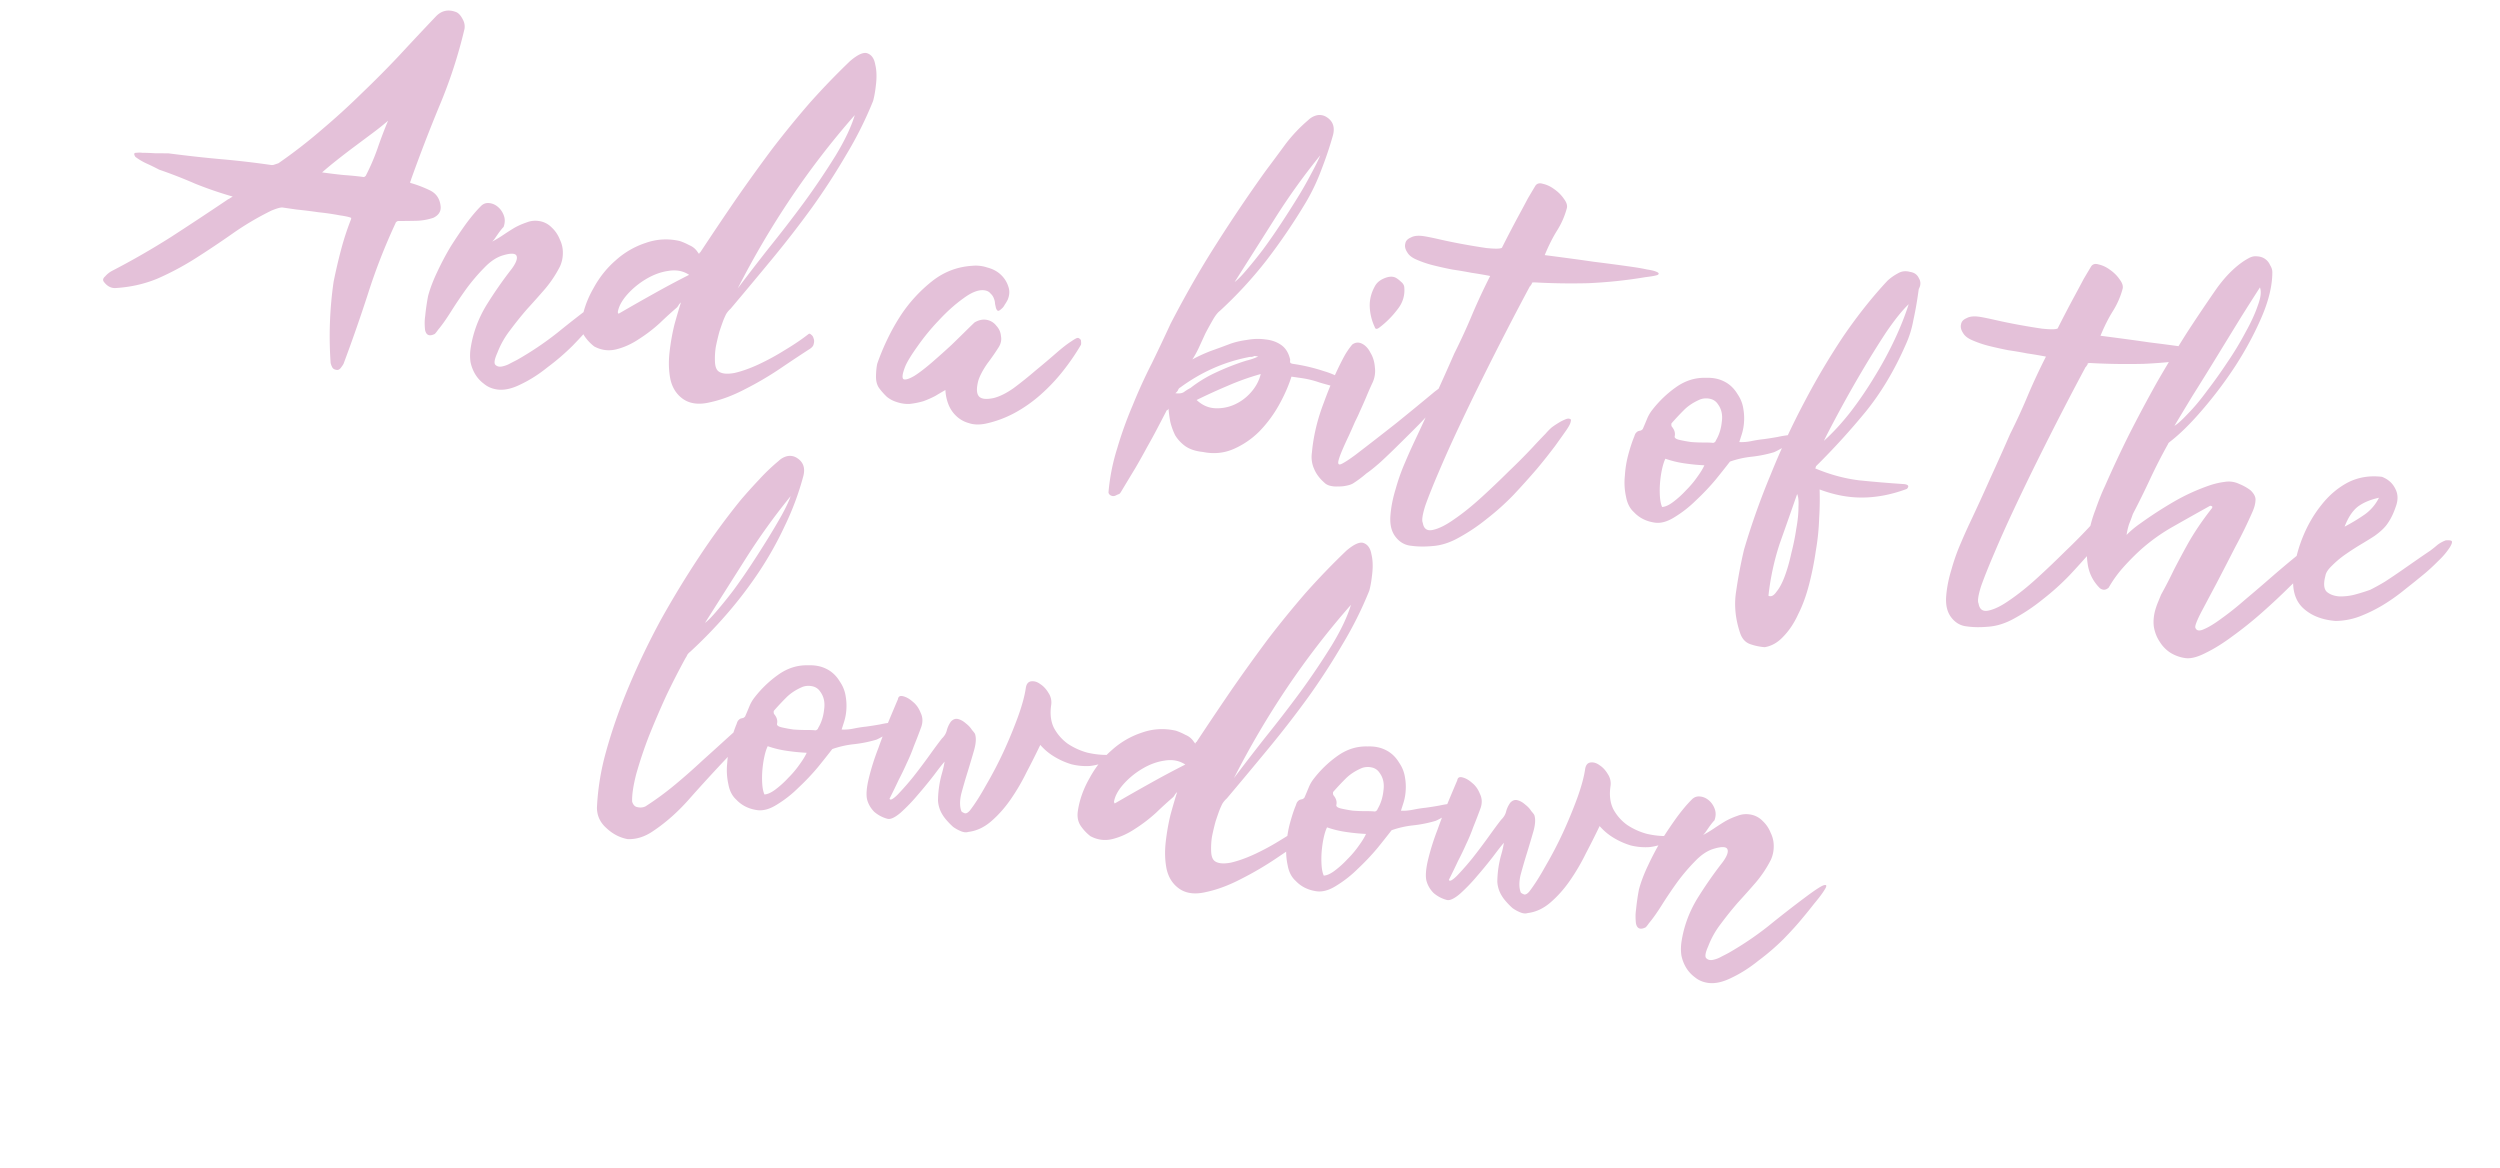 <svg xmlns="http://www.w3.org/2000/svg" width="381" height="178" fill="none"><path fill="#E4C1D9" d="M62.507 27.867c1.042.292 2.048.674 3.017 1.145.969.47 1.512 1.28 1.628 2.429.077.765-.29 1.349-1.103 1.75a8.857 8.857 0 0 1-2.684.459c-.851.018-1.749.03-2.692.034-.047-.007-.123.029-.228.108-.106.079-.166.165-.179.257a90.167 90.167 0 0 0-4.161 10.643 250.791 250.791 0 0 1-3.756 10.772 4.896 4.896 0 0 1-.447.643c-.172.21-.373.3-.604.266-.324-.047-.541-.173-.653-.378a2.742 2.742 0 0 1-.256-.674 58.223 58.223 0 0 1 .453-12.383c.334-1.65.71-3.269 1.13-4.858.419-1.59.927-3.143 1.524-4.66l.03-.207c-.217-.126-.811-.26-1.78-.4a37.002 37.002 0 0 0-3.187-.463 77.585 77.585 0 0 0-3.336-.413l-2.147-.311c-.277-.04-.842.113-1.694.461a43.871 43.871 0 0 0-5.957 3.521 148.56 148.56 0 0 1-5.562 3.72 43.367 43.367 0 0 1-5.828 3.116c-2.008.84-4.177 1.327-6.507 1.46-.66-.001-1.227-.319-1.7-.954-.198-.264-.135-.538.19-.82a3.621 3.621 0 0 1 1.04-.84 118.889 118.889 0 0 0 8.951-5.138 572.105 572.105 0 0 0 8.605-5.683c.106-.08.209-.135.308-.168.105-.079.287-.194.545-.345a58.41 58.41 0 0 1-5.728-1.963 73.535 73.535 0 0 0-5.49-2.14 31.863 31.863 0 0 0-1.849-.905 9.455 9.455 0 0 1-1.76-1.034c-.27-.416-.239-.624.091-.623.383-.039.69-.042.92-.008a35.37 35.37 0 0 1 1.97.073c.66.002 1.344.007 2.05.015 2.962.383 5.677.682 8.145.899 2.514.223 4.995.512 7.443.867.23.034.422.014.574-.058l.594-.196a77.86 77.86 0 0 0 6.614-5.124 108.982 108.982 0 0 0 6.031-5.49c1.971-1.884 3.876-3.8 5.715-5.75a584.676 584.676 0 0 1 5.607-5.977c.892-.955 1.962-1.177 3.208-.666.35.192.652.543.909 1.052.263.462.357.947.284 1.455a73.764 73.764 0 0 1-3.827 11.753 249.17 249.17 0 0 0-4.311 11.187 1.154 1.154 0 0 1-.12.336l-.03.208Zm-3.365-9.472a39.241 39.241 0 0 1-2.32 1.856l-2.777 2.073c-.952.71-1.88 1.425-2.786 2.142a54.527 54.527 0 0 0-2.172 1.807l.069.01a91.32 91.32 0 0 0 3.127.383c1.307.096 2.353.2 3.138.314.046.007.096-.01.148-.05l.159-.118a32.659 32.659 0 0 0 1.81-4.193 67.23 67.23 0 0 1 1.604-4.224Zm7.614 31.874c-.238.343-.41.553-.516.632-.812.401-1.3.189-1.463-.636-.04-.383-.058-.74-.058-1.07.001-.33.028-.68.082-1.049a33.89 33.89 0 0 1 .442-3.048c.306-1.134.764-2.341 1.374-3.62a43.403 43.403 0 0 1 2.048-3.876 72.414 72.414 0 0 1 2.344-3.48c.82-1.107 1.562-1.99 2.223-2.648.338-.375.74-.553 1.21-.532.514.028.982.213 1.404.558.421.344.734.79.937 1.338.204.548.19 1.136-.043 1.762-.053.04-.166.165-.338.376a11.5 11.5 0 0 0-.526.701l-.536.771c-.172.211-.285.336-.338.376.562-.296 1.13-.638 1.705-1.026a39.063 39.063 0 0 1 1.715-1.095 11.038 11.038 0 0 1 1.814-.798 3.55 3.55 0 0 1 1.871-.224 3.35 3.35 0 0 1 1.978.995c.54.502.948 1.104 1.224 1.804.328.66.485 1.367.47 2.12a4.936 4.936 0 0 1-.43 1.988 17.841 17.841 0 0 1-2.264 3.42 150.72 150.72 0 0 1-2.79 3.133 54.926 54.926 0 0 0-2.59 3.231 13.342 13.342 0 0 0-1.908 3.401c-.418.93-.528 1.527-.33 1.791.243.272.583.368 1.018.29a4.264 4.264 0 0 0 1.348-.512c.508-.256.865-.44 1.07-.552a48.643 48.643 0 0 0 6.038-4.075 179.8 179.8 0 0 1 5.662-4.413c1.587-1.184 2.548-1.8 2.885-1.845.39-.085.402.153.038.713-.311.52-.838 1.222-1.579 2.105-.695.89-1.326 1.67-1.896 2.342-.688.843-1.614 1.864-2.778 3.063a35.305 35.305 0 0 1-3.799 3.268c-1.335 1.08-2.687 1.945-4.054 2.595-1.375.697-2.593.968-3.655.814-.785-.114-1.451-.4-1.998-.856a5.074 5.074 0 0 1-1.343-1.468 5.841 5.841 0 0 1-.719-1.873 7.102 7.102 0 0 1 .005-1.98c.335-2.309 1.125-4.505 2.37-6.587a63.122 63.122 0 0 1 3.933-5.654c.648-.897.884-1.546.707-1.95-.177-.402-.857-.43-2.04-.083-.983.282-1.948.92-2.894 1.915a29.16 29.16 0 0 0-2.73 3.21 69.803 69.803 0 0 0-2.343 3.48c-.735 1.167-1.387 2.086-1.957 2.758Zm39.788-11.557c.013-.092.046-.158.099-.198.007-.046.033-.065.08-.059a552.298 552.298 0 0 1 5.502-8.184 271.709 271.709 0 0 1 5.491-7.621 152.347 152.347 0 0 1 5.678-6.957 112.518 112.518 0 0 1 6.161-6.391c1.184-1.007 2.066-1.398 2.646-1.173.627.233 1.018.785 1.175 1.656.209.832.256 1.806.142 2.92-.115 1.116-.269 2.013-.462 2.693a57.236 57.236 0 0 1-4.086 8.178 102.619 102.619 0 0 1-5.195 8.017 158.525 158.525 0 0 1-6.006 7.758 863.78 863.78 0 0 1-6.422 7.697c-.271.244-.5.517-.685.82-.133.264-.272.574-.418.93a45.52 45.52 0 0 0-.608 1.751 35.28 35.28 0 0 0-.549 2.325 11.774 11.774 0 0 0-.124 2.316c.038.713.228 1.189.571 1.427.514.358 1.329.429 2.445.213 1.122-.261 2.341-.697 3.655-1.308a36.93 36.93 0 0 0 3.995-2.18c1.394-.834 2.597-1.65 3.609-2.447.105-.078.24-.035.405.13.171.12.287.301.345.545.105.251.111.535.018.852-.04.277-.242.53-.605.76-1.196.77-2.684 1.757-4.461 2.96a50.183 50.183 0 0 1-5.413 3.176c-1.836.96-3.607 1.623-5.31 1.989-1.71.412-3.099.234-4.167-.534-.981-.709-1.613-1.72-1.894-3.034-.241-1.26-.281-2.61-.119-4.049.168-1.484.422-2.91.761-4.275.393-1.404.719-2.513.978-3.324a1.622 1.622 0 0 0-.338.376 1.74 1.74 0 0 1-.268.385 65.916 65.916 0 0 0-2.609 2.38 23.182 23.182 0 0 1-3.183 2.438c-1.097.737-2.233 1.256-3.409 1.557-1.175.301-2.31.16-3.404-.423a6.822 6.822 0 0 1-1.472-1.558c-.427-.628-.577-1.38-.45-2.258.248-1.708.846-3.39 1.793-5.044.901-1.662 2.026-3.078 3.375-4.25a12.761 12.761 0 0 1 4.56-2.663c1.69-.603 3.426-.705 5.207-.305.495.166.983.378 1.464.637.534.219.956.563 1.265 1.032l.237.317ZM130.27 17.54a124.537 124.537 0 0 0-9.759 12.66 132.274 132.274 0 0 0-8.078 13.752 386.946 386.946 0 0 1 4.705-6.108c1.84-2.279 3.64-4.611 5.401-6.997a114.194 114.194 0 0 0 4.777-7.087c1.424-2.34 2.409-4.413 2.954-6.22ZM94.15 47.595l.108.228a330.485 330.485 0 0 1 5.244-2.989 140.395 140.395 0 0 1 5.52-2.947c-.903-.603-1.958-.803-3.166-.601-1.155.162-2.301.585-3.438 1.27a12.034 12.034 0 0 0-2.896 2.408c-.794.923-1.251 1.8-1.372 2.63Zm49.931 11.842a73.63 73.63 0 0 0-1.546.907 14.74 14.74 0 0 1-1.813.798c-.641.19-1.321.327-2.041.411-.666.045-1.359-.055-2.078-.301a4.345 4.345 0 0 1-1.443-.775 9.923 9.923 0 0 1-1.156-1.3c-.355-.476-.522-1.113-.501-1.911.022-.799.089-1.426.203-1.88a35.82 35.82 0 0 1 1.522-3.67 31.97 31.97 0 0 1 2.097-3.728 22.311 22.311 0 0 1 4.704-5.117c1.811-1.435 3.859-2.223 6.143-2.363a5.492 5.492 0 0 1 2.296.262c.818.213 1.497.571 2.037 1.074.54.503.925 1.101 1.154 1.794.236.648.208 1.328-.084 2.04a6.312 6.312 0 0 1-.467.78 1.747 1.747 0 0 1-.516.633c-.165.165-.32.26-.466.286-.138-.02-.257-.179-.355-.476-.026-.145-.069-.34-.127-.584a2.18 2.18 0 0 0-.167-.802 1.806 1.806 0 0 0-.523-.784c-.197-.264-.504-.426-.92-.487-.877-.127-1.95.283-3.22 1.23-1.262.902-2.509 2.018-3.739 3.349a33.59 33.59 0 0 0-3.266 3.982c-.946 1.324-1.566 2.343-1.858 3.055-.451 1.16-.522 1.81-.212 1.95.317.093.862-.088 1.635-.541.78-.5 1.682-1.195 2.707-2.083 1.025-.889 2-1.761 2.926-2.617.933-.902 1.73-1.683 2.391-2.341.714-.698 1.098-1.067 1.151-1.107.667-.374 1.298-.495 1.891-.362a2.364 2.364 0 0 1 1.424.914c.408.437.638.965.689 1.586.105.58-.025 1.151-.389 1.712a35.138 35.138 0 0 1-1.699 2.44c-.655.943-1.109 1.797-1.361 2.562-.313 1.18-.289 1.986.073 2.416.363.43 1.128.517 2.297.262.931-.242 1.948-.755 3.052-1.538a60.35 60.35 0 0 0 3.283-2.636 133.514 133.514 0 0 0 3.143-2.656c.972-.849 1.769-1.464 2.39-1.846.159-.118.341-.233.546-.345.257-.151.449-.17.574-.058.217.126.313.281.286.466.026.145.026.31-.001.495a35.075 35.075 0 0 1-2.781 4.052 27.69 27.69 0 0 1-3.423 3.606 21.312 21.312 0 0 1-3.936 2.754 16.831 16.831 0 0 1-4.409 1.623c-.971.19-1.815.161-2.534-.084a4.49 4.49 0 0 1-1.899-1.054 4.859 4.859 0 0 1-1.223-1.804 6.694 6.694 0 0 1-.461-2.19Zm38.285 1.523c.83.78 1.76 1.198 2.789 1.253a6.389 6.389 0 0 0 2.981-.557 7.32 7.32 0 0 0 2.538-1.895c.735-.837 1.222-1.757 1.462-2.76a39.088 39.088 0 0 0-5.073 1.811 87.665 87.665 0 0 0-4.697 2.148Zm-3.245-1.037c.555.08.987.026 1.298-.165a7.182 7.182 0 0 1 1.011-.632 19.62 19.62 0 0 1 3.955-2.396 37.269 37.269 0 0 1 4.498-1.753c.733-.176 1.354-.393 1.863-.649l-.555-.08a1.76 1.76 0 0 1-.445.147c-.139-.02-.33 0-.575.058-3.691.738-7.119 2.268-10.285 4.59a.68.68 0 0 0-.338.376c-.073.178-.215.346-.427.504Zm2.585-5.142a24.12 24.12 0 0 1 2.805-1.29c.944-.335 1.866-.673 2.764-1.014.799-.308 1.704-.53 2.714-.667 1.017-.183 1.964-.21 2.841-.083.931.088 1.739.37 2.424.847.685.476 1.142 1.226 1.371 2.25-.04.277-.018.445.068.505.086.06.221.103.406.13 1.57.227 3.12.594 4.65 1.098 1.583.466 2.809 1.115 3.678 1.949.29.278.405.46.346.545-.06.086-.208.135-.446.148a2.93 2.93 0 0 1-.703-.032l-.485-.07a56.182 56.182 0 0 1-2.998-.789 14.582 14.582 0 0 0-2.8-.689l-1.524-.22c-.438 1.397-1.072 2.838-1.9 4.321a19.101 19.101 0 0 1-2.989 4.023 12.751 12.751 0 0 1-3.926 2.684c-1.46.637-3.014.788-4.663.455-1.115-.115-2.016-.41-2.701-.887a5.806 5.806 0 0 1-1.531-1.637 9.866 9.866 0 0 1-.757-2.09c-.131-.727-.222-1.4-.273-2.02-.014.092-.073.178-.179.256-.099.033-.155.096-.169.188l-1.372 2.63c-.457.877-.97 1.816-1.54 2.818-.517.963-1.09 1.988-1.719 3.075a1167.4 1167.4 0 0 0-2.236 3.708c-.126.217-.238.343-.337.375a3.43 3.43 0 0 0-.377.158c-.258.151-.499.187-.723.107-.27-.086-.435-.252-.494-.496a31.023 31.023 0 0 1 1.332-6.739 59.43 59.43 0 0 1 2.37-6.588 79.713 79.713 0 0 1 2.905-6.368 310.695 310.695 0 0 0 2.854-6.023c2.293-4.43 4.629-8.5 7.006-12.21a237.276 237.276 0 0 1 7.479-11.082 486.334 486.334 0 0 0 3.078-4.15 23.397 23.397 0 0 1 3.423-3.606 2.811 2.811 0 0 1 1.308-.73 1.966 1.966 0 0 1 1.514.29c.949.61 1.264 1.528.944 2.754a56.913 56.913 0 0 1-1.743 5.194 30.945 30.945 0 0 1-2.347 4.964 92.453 92.453 0 0 1-6.029 8.887 63.555 63.555 0 0 1-7.135 7.736c-.317.236-.664.681-1.042 1.334a57.53 57.53 0 0 0-1.153 2.096l-1.034 2.255c-.339.705-.657 1.272-.955 1.7Zm19.511-31.12a99.141 99.141 0 0 0-6.821 9.478l-6.239 9.846c.476-.355 1.085-.974 1.826-1.857a67.367 67.367 0 0 0 2.501-3.103 87.329 87.329 0 0 0 2.681-3.855 158.369 158.369 0 0 0 2.563-4.013 55.776 55.776 0 0 0 2.087-3.659c.643-1.18 1.11-2.126 1.402-2.838Zm17.473 35.991.952-.71.07.01-.02.138c-.062 1.076-.272 1.87-.629 2.384-.351.468-.53.725-.537.772a121.44 121.44 0 0 1-2.262 2.43 312.33 312.33 0 0 1-2.976 2.963 107.65 107.65 0 0 1-2.877 2.766c-.919.81-1.64 1.389-2.162 1.737a16.754 16.754 0 0 1-2.063 1.54c-.257.151-.604.266-1.04.344-.389.085-.795.12-1.218.107a3.825 3.825 0 0 1-1.257-.112c-.362-.1-.646-.259-.85-.477-.711-.622-1.225-1.31-1.54-2.063a4.427 4.427 0 0 1-.351-2.456c.23-2.56.836-5.112 1.819-7.658.942-2.598 1.964-4.925 3.064-6.982.325-.613.745-1.236 1.261-1.868.476-.356.978-.4 1.505-.136.528.266.956.728 1.284 1.39.382.62.604 1.36.669 2.218a4.225 4.225 0 0 1-.432 2.484 59.834 59.834 0 0 0-.955 2.196 90.59 90.59 0 0 1-.945 2.126c-.146.356-.385.864-.716 1.523a90.59 90.59 0 0 1-.945 2.126c-.338.706-.65 1.391-.935 2.057-.285.666-.478 1.18-.578 1.543-.193.68-.035.891.474.635s1.213-.72 2.112-1.391a551.62 551.62 0 0 0 6.217-4.828 543.882 543.882 0 0 0 5.861-4.808Zm-8.492-9.72c-.37.276-.601.243-.693-.1a7.98 7.98 0 0 1-.755-3.08c-.037-1.044.202-2.046.719-3.009.272-.573.735-1.001 1.389-1.284.707-.322 1.304-.376 1.792-.164.264.133.541.338.83.616.297.231.471.492.523.783.143 1.294-.216 2.468-1.077 3.522a13.987 13.987 0 0 1-2.728 2.716Zm6.636 29.751c.15.918.664 1.275 1.542 1.073.924-.196 2.018-.745 3.28-1.646 1.309-.895 2.697-2.014 4.166-3.357a137.35 137.35 0 0 0 4.186-3.99 89.028 89.028 0 0 0 3.562-3.586 95.93 95.93 0 0 1 2.004-2.114c.285-.336.589-.646.913-.929.37-.276.813-.566 1.328-.868.205-.112.433-.22.684-.325.304-.145.545-.18.723-.107.185.026.234.175.147.445-.04.278-.268.716-.686 1.316-.357.514-.92 1.304-1.688 2.372a84.61 84.61 0 0 1-2.769 3.488 121.524 121.524 0 0 1-3.543 3.942 37.934 37.934 0 0 1-4.067 3.654 28.519 28.519 0 0 1-4.233 2.852c-1.388.789-2.748 1.228-4.082 1.317-1.194.11-2.277.094-3.247-.046-.976-.095-1.78-.565-2.412-1.411-.592-.793-.841-1.843-.745-3.15.095-1.306.365-2.682.81-4.126.393-1.405.871-2.75 1.435-4.036a84.317 84.317 0 0 1 1.363-3.056 291.139 291.139 0 0 0 3.103-6.764 402.485 402.485 0 0 0 3.034-6.775 93.614 93.614 0 0 0 2.796-6.102 97.367 97.367 0 0 1 2.665-5.696c-.917-.18-1.86-.34-2.83-.482-.963-.187-1.93-.35-2.9-.491a55.455 55.455 0 0 1-2.81-.62 15.813 15.813 0 0 1-2.631-.877c-.712-.292-1.2-.669-1.463-1.132-.309-.469-.41-.908-.304-1.317.061-.416.342-.728.844-.939.462-.263 1.109-.334 1.941-.213.508.074 1.332.24 2.473.5 1.142.26 2.332.504 3.572.73 1.287.235 2.461.429 3.523.583 1.116.114 1.845.126 2.188.034.145-.026.225-.085.238-.178a192.444 192.444 0 0 1 2.644-5.062c.451-.83.872-1.619 1.263-2.363.437-.739.811-1.368 1.123-1.889.245-.389.638-.497 1.178-.324.594.133 1.168.405 1.721.816.6.417 1.094.913 1.482 1.488.395.529.539.998.432 1.407a12.33 12.33 0 0 1-1.482 3.392c-.676 1.08-1.305 2.333-1.889 3.758 2.916.375 5.413.714 7.491 1.016 2.132.262 4.19.537 6.176.825.646.094 1.29.21 1.93.35.646.094 1.124.211 1.434.35.356.146.429.298.217.456-.205.112-.835.233-1.892.362a71.684 71.684 0 0 1-8.763.922c-2.791.066-5.52.024-8.186-.127-.238.012-.36.042-.367.088.04.053-.027.185-.199.396-.006.046-.036.089-.089.128-.053.04-.083.082-.089.129a455.78 455.78 0 0 0-3.42 6.506 518.858 518.858 0 0 0-3.768 7.446 382.123 382.123 0 0 0-3.64 7.535 189.111 189.111 0 0 0-3.034 6.775c-.856 1.998-1.523 3.67-2.001 5.015-.439 1.398-.566 2.275-.382 2.632Zm48.234-12.312a7.235 7.235 0 0 0 1.861-.154c.68-.137 1.307-.235 1.882-.293.673-.09 1.373-.201 2.099-.332.779-.17 1.502-.277 2.169-.322.462.067.626.233.494.496-.126.218-.401.484-.824.8-.37.277-.809.543-1.318.8-.463.262-.819.446-1.07.551a19.311 19.311 0 0 1-3.497.696 14.5 14.5 0 0 0-3.218.735c-.523.679-1.245 1.588-2.165 2.728a35.501 35.501 0 0 1-3.006 3.17 17.714 17.714 0 0 1-3.272 2.567c-1.091.691-2.098.97-3.022.835-1.293-.187-2.348-.718-3.164-1.59-.626-.563-1.03-1.353-1.212-2.37a9.964 9.964 0 0 1-.172-3.207 16.01 16.01 0 0 1 .552-3.315c.299-1.088.592-1.966.877-2.632.093-.316.193-.514.298-.593a.797.797 0 0 1 .318-.237 2.83 2.83 0 0 1 .366-.088.79.79 0 0 0 .317-.237c.213-.488.428-.999.647-1.533a5.63 5.63 0 0 1 .845-1.433 16.859 16.859 0 0 1 3.531-3.378c1.422-1.02 2.954-1.505 4.597-1.455 1.043-.038 1.96.142 2.751.54.837.405 1.522 1.046 2.055 1.925.467.68.762 1.407.886 2.18.13.726.168 1.44.114 2.139a7.73 7.73 0 0 1-.331 1.79l-.388 1.217Zm-4.049.12c.092.014.191-.02.297-.098.105-.08.165-.165.178-.257.497-.824.8-1.77.908-2.84.154-1.062-.046-1.963-.598-2.703a1.834 1.834 0 0 0-1.157-.805 2.69 2.69 0 0 0-1.495.066c-1.004.42-1.837.96-2.498 1.618a40.447 40.447 0 0 0-1.925 2.055c-.034.231-.011.4.068.505.402.483.542.975.423 1.476-.034.231.2.407.701.527.548.126 1.145.236 1.791.33.7.055 1.356.079 1.97.074.66.001 1.106.019 1.337.052Zm-7.714 9.774c.475-.025 1.03-.275 1.665-.749a14.4 14.4 0 0 0 1.954-1.767c.661-.659 1.23-1.33 1.707-2.016.53-.725.901-1.331 1.113-1.82a30.348 30.348 0 0 1-2.999-.293 15.349 15.349 0 0 1-2.939-.71c-.198.396-.371.937-.518 1.623-.14.64-.24 1.333-.301 2.078-.055.7-.06 1.383-.015 2.05.045.666.156 1.201.333 1.604Zm23.338-5.88c2.222.935 4.444 1.54 6.668 1.816 2.23.23 4.536.423 6.918.58.462.067.653.212.574.437-.073.178-.159.283-.259.316-2.291.846-4.523 1.277-6.694 1.292-2.126.022-4.306-.39-6.541-1.232a45.32 45.32 0 0 1-.069 4.375 35.875 35.875 0 0 1-.516 5.018 46.97 46.97 0 0 1-1.021 5.086c-.433 1.682-.98 3.183-1.643 4.501-.624 1.371-1.379 2.511-2.265 3.42-.84.916-1.792 1.462-2.855 1.637a8.762 8.762 0 0 1-2.196-.46c-.719-.246-1.229-.791-1.531-1.637-.761-2.232-.964-4.407-.609-6.525a71.93 71.93 0 0 1 1.191-6.263 111.875 111.875 0 0 1 4.064-11.435 116.977 116.977 0 0 1 5.143-11.067 109.583 109.583 0 0 1 5.991-10.094c2.152-3.13 4.372-5.92 6.661-8.37a7.51 7.51 0 0 1 1.577-1.116c.568-.341 1.192-.416 1.871-.223.647.094 1.095.418 1.344.973.303.515.295 1.057-.023 1.623l-.161 1.109a52.961 52.961 0 0 1-.681 3.72 15.422 15.422 0 0 1-1.177 3.72c-1.691 3.857-3.715 7.242-6.07 10.154a108.802 108.802 0 0 1-7.572 8.309 1.146 1.146 0 0 1-.119.336Zm1.315-4.195c1.356-1.218 2.699-2.673 4.029-4.366a57.083 57.083 0 0 0 3.685-5.407 56.886 56.886 0 0 0 3.091-5.706c.889-1.898 1.595-3.682 2.12-5.35-.985.941-2.137 2.377-3.454 4.308a146.723 146.723 0 0 0-3.785 6.1 181.173 181.173 0 0 0-3.429 6.08c-1.034 1.925-1.786 3.372-2.257 4.342Zm-8.446 23.602c.396.2.802-.001 1.219-.601.457-.547.877-1.335 1.262-2.363.385-1.029.721-2.206 1.008-3.532.326-1.273.576-2.51.751-3.71.227-1.241.338-2.333.333-3.277.049-.983-.019-1.653-.203-2.01-.89 2.559-1.773 5.071-2.65 7.538a38.763 38.763 0 0 0-1.72 7.955Zm32.021 1.18c.15.918.664 1.276 1.542 1.073.925-.196 2.018-.745 3.28-1.646 1.309-.895 2.698-2.014 4.166-3.357a137.228 137.228 0 0 0 4.186-3.99 88.962 88.962 0 0 0 3.562-3.586 96.414 96.414 0 0 1 2.004-2.114c.285-.336.589-.645.913-.928.37-.277.813-.566 1.328-.869a7.43 7.43 0 0 1 .684-.325c.304-.145.545-.18.723-.107.185.026.234.175.147.445-.04.278-.268.716-.685 1.316-.358.514-.921 1.304-1.689 2.372a84.61 84.61 0 0 1-2.769 3.488 121.419 121.419 0 0 1-3.543 3.942 37.935 37.935 0 0 1-4.067 3.654 28.527 28.527 0 0 1-4.233 2.852c-1.388.789-2.748 1.228-4.082 1.318-1.194.11-2.277.094-3.247-.047-.976-.095-1.78-.565-2.412-1.411-.592-.793-.841-1.843-.745-3.15.095-1.306.365-2.682.811-4.126.392-1.405.87-2.75 1.434-4.036a84.258 84.258 0 0 1 1.363-3.056 290.947 290.947 0 0 0 3.103-6.764 402.485 402.485 0 0 0 3.034-6.775 93.59 93.59 0 0 0 2.796-6.102 97.398 97.398 0 0 1 2.665-5.696c-.917-.18-1.86-.34-2.83-.481a62 62 0 0 0-2.9-.492 55.455 55.455 0 0 1-2.81-.62 15.813 15.813 0 0 1-2.631-.877c-.712-.292-1.2-.669-1.463-1.132-.309-.469-.41-.908-.304-1.317.061-.415.342-.728.844-.938.462-.263 1.109-.334 1.941-.214.508.074 1.332.24 2.473.5 1.142.26 2.332.504 3.573.731 1.286.234 2.46.428 3.522.582 1.116.114 1.845.126 2.188.034.145-.026.225-.085.238-.177a184.363 184.363 0 0 1 2.645-5.063c.45-.83.871-1.618 1.262-2.363.437-.739.811-1.368 1.123-1.889.245-.389.638-.496 1.178-.324.594.133 1.168.405 1.721.816.6.417 1.094.913 1.482 1.488.395.529.539.998.432 1.407a12.328 12.328 0 0 1-1.482 3.392c-.676 1.08-1.305 2.333-1.889 3.758 2.916.376 5.413.714 7.491 1.016 2.132.262 4.19.537 6.176.825.647.094 1.29.21 1.93.35.646.095 1.124.211 1.434.35.356.146.429.298.217.456-.205.112-.835.233-1.892.362a71.664 71.664 0 0 1-8.763.922c-2.791.066-5.52.024-8.186-.127-.238.013-.36.042-.367.088.04.053-.027.185-.199.396-.006.046-.036.089-.089.128-.053.04-.083.083-.089.129a456.86 456.86 0 0 0-3.42 6.506 519.382 519.382 0 0 0-3.768 7.446 381.855 381.855 0 0 0-3.64 7.536 189.032 189.032 0 0 0-3.034 6.774c-.856 1.998-1.523 3.67-2.001 5.015-.439 1.398-.566 2.275-.382 2.632Zm35.297-14.896a714.679 714.679 0 0 0-5.699 3.205 28.12 28.12 0 0 0-5.057 3.652 37.091 37.091 0 0 0-2.659 2.726 18.276 18.276 0 0 0-2.046 2.886c-.436.409-.888.437-1.356.087-.988-.993-1.596-2.165-1.824-3.519a12.118 12.118 0 0 1 .039-4.167 19.085 19.085 0 0 1 1.108-4.225c.485-1.392.966-2.595 1.444-3.61a181.396 181.396 0 0 1 3.69-7.882 229.98 229.98 0 0 1 4.274-8.01 223.37 223.37 0 0 1 4.56-7.543 279.995 279.995 0 0 1 4.509-6.702c.768-1.067 1.562-1.99 2.382-2.766.82-.777 1.64-1.39 2.459-1.836.463-.263.902-.364 1.318-.304.468.02.874.15 1.216.389.343.238.603.559.78.962.231.363.342.733.335 1.109-.011 2.026-.551 4.282-1.619 6.768-1.068 2.485-2.393 4.957-3.976 7.416a62.808 62.808 0 0 1-5.083 6.76c-1.76 2.055-3.384 3.658-4.872 4.81-.211.158-.324.283-.337.376a83.792 83.792 0 0 0-2.764 5.399 130.697 130.697 0 0 1-2.605 5.28 25.288 25.288 0 0 1-.578 1.543 10.24 10.24 0 0 0-.379 1.643 14.581 14.581 0 0 1 2.092-1.748 61.92 61.92 0 0 1 5.076-3.295 30.782 30.782 0 0 1 5.529-2.522 11.51 11.51 0 0 1 2.269-.52 3.669 3.669 0 0 1 2.216.322 7.302 7.302 0 0 1 1.701.954c.58.555.832 1.087.759 1.595-.028.515-.181 1.082-.459 1.702a70.768 70.768 0 0 1-2.616 5.35 729.928 729.928 0 0 1-2.853 5.527c-.908 1.708-1.686 3.174-2.336 4.4-.656 1.273-.958 2.054-.906 2.345.164.495.599.582 1.306.26.753-.315 1.659-.868 2.716-1.657 1.104-.783 2.304-1.74 3.6-2.873a258.358 258.358 0 0 0 3.957-3.387 158.409 158.409 0 0 1 3.868-3.258c1.237-1.047 2.275-1.863 3.114-2.449.688-.513 1.233-.693 1.635-.54.402.152.401.647-.003 1.484-.464.594-1.201 1.453-2.214 2.58a88.355 88.355 0 0 1-3.561 3.585 97.312 97.312 0 0 1-4.256 3.98 57.54 57.54 0 0 1-4.482 3.594c-1.428 1.066-2.777 1.908-4.045 2.525-1.275.664-2.328.936-3.16.815a5.864 5.864 0 0 1-2.285-.826 5.296 5.296 0 0 1-1.6-1.647c-.427-.628-.723-1.355-.886-2.18-.124-.773-.072-1.614.154-2.524.1-.363.226-.745.379-1.148l.547-1.335a69.96 69.96 0 0 0 1.969-3.817 142.133 142.133 0 0 1 2.037-3.807c1.021-1.832 2.282-3.7 3.784-5.605l.02-.138c.014-.092-.095-.155-.326-.189Zm-5.448-12.178c.463-.263 1.141-.872 2.034-1.827.939-.948 1.908-2.105 2.908-3.469a74.943 74.943 0 0 0 3.108-4.358 47.723 47.723 0 0 0 2.792-4.617c.828-1.483 1.448-2.832 1.86-4.045.458-1.207.569-2.134.333-2.781a484.845 484.845 0 0 0-2.841 4.468 2308.148 2308.148 0 0 0-3.706 6.04 539.561 539.561 0 0 1-3.785 6.1c-1.179 1.951-2.08 3.447-2.703 4.489Zm18.2 22.375c.162-1.769.611-3.566 1.348-5.392.737-1.827 1.681-3.458 2.832-4.894 1.158-1.483 2.504-2.632 4.037-3.447 1.579-.808 3.318-1.098 5.219-.87.936.372 1.605.965 2.005 1.777.447.82.478 1.743.093 2.772-.332.99-.736 1.827-1.213 2.512-.424.646-1.108 1.301-2.053 1.966-.47.309-1.117.71-1.943 1.203a41.7 41.7 0 0 0-2.419 1.559 14.59 14.59 0 0 0-2.093 1.748c-.602.572-.936 1.09-1.003 1.552-.313 1.18-.242 1.992.212 2.435.461.397 1.088.63 1.88.697a8.502 8.502 0 0 0 2.594-.33 28.851 28.851 0 0 0 2.15-.679 33.76 33.76 0 0 0 2.23-1.233 86.857 86.857 0 0 0 2.508-1.687 1970.6 1970.6 0 0 1 2.439-1.697 134.16 134.16 0 0 1 1.963-1.342 18.9 18.9 0 0 0 1.121-.899c.37-.276.78-.5 1.229-.67.383-.039.663-.022.841.051.224.08.151.423-.22 1.03a11.205 11.205 0 0 1-1.707 2.015 33.195 33.195 0 0 1-1.964 1.837c-.965.803-2.007 1.642-3.124 2.518a29.115 29.115 0 0 1-3.391 2.408 22.728 22.728 0 0 1-3.577 1.744 10.71 10.71 0 0 1-3.635.675c-2.145-.17-3.836-.863-5.074-2.08-1.192-1.21-1.62-2.97-1.285-5.28Zm12.973-11.416c-1.314.281-2.394.738-3.24 1.37-.8.638-1.465 1.65-1.996 3.034a28.058 28.058 0 0 0 3.023-1.825 6.87 6.87 0 0 0 2.213-2.579ZM96.34 122.182c.164.495.431.77.8.824a1.81 1.81 0 0 0 1.218-.107 45.112 45.112 0 0 0 4.512-3.306 94.756 94.756 0 0 0 4.136-3.644 696.915 696.915 0 0 0 3.908-3.536 67.983 67.983 0 0 1 3.709-3.139c.423-.316.711-.345.862-.088.204.219.207.525.008.921-.801.968-1.598 1.914-2.392 2.836-.788.876-1.601 1.772-2.441 2.687a262.635 262.635 0 0 0-5.379 5.869c-1.813 2.095-3.737 3.819-5.773 5.175-1.255.855-2.54 1.258-3.853 1.209-1.194-.221-2.269-.777-3.224-1.67-.962-.847-1.448-1.885-1.458-3.112a38.01 38.01 0 0 1 1.375-8.501c.898-3.265 2.067-6.608 3.506-10.03 1.44-3.422 3.06-6.794 4.863-10.117 1.849-3.315 3.8-6.522 5.852-9.62a109.654 109.654 0 0 1 6.266-8.568 78.89 78.89 0 0 1 2.868-3.192 29.529 29.529 0 0 1 2.956-2.824 2.811 2.811 0 0 1 1.308-.73 1.966 1.966 0 0 1 1.514.29c.949.61 1.264 1.528.944 2.754a42.662 42.662 0 0 1-2.887 7.716 52.918 52.918 0 0 1-3.995 7.06 64.054 64.054 0 0 1-4.885 6.364 71.563 71.563 0 0 1-5.487 5.64 1.875 1.875 0 0 0-.416.435 2.684 2.684 0 0 1-.289.524 117.621 117.621 0 0 0-2.962 5.795c-.969 2.123-1.86 4.21-2.677 6.26a65.886 65.886 0 0 0-1.883 5.669c-.447 1.774-.648 3.159-.604 4.156Zm24.158-46.574a99.327 99.327 0 0 0-6.822 9.479l-6.238 9.846c.476-.355 1.085-.974 1.826-1.857a67.367 67.367 0 0 0 2.501-3.103 88.129 88.129 0 0 0 2.681-3.855 158.369 158.369 0 0 0 2.563-4.013 101.02 101.02 0 0 0 2.156-3.649c.643-1.18 1.087-2.129 1.333-2.848Zm7.765 35.574a7.206 7.206 0 0 0 1.861-.155c.68-.137 1.307-.234 1.882-.292a49.763 49.763 0 0 0 2.099-.332c.779-.17 1.502-.278 2.169-.322.462.067.626.232.494.496-.126.217-.401.484-.824.8-.37.276-.809.542-1.318.799-.463.263-.819.447-1.07.552a19.309 19.309 0 0 1-3.496.695 14.512 14.512 0 0 0-3.219.735c-.523.679-1.245 1.588-2.165 2.728a35.365 35.365 0 0 1-3.006 3.171 17.733 17.733 0 0 1-3.272 2.567c-1.091.69-2.098.969-3.022.835-1.293-.188-2.348-.718-3.164-1.591-.626-.563-1.03-1.352-1.212-2.369a9.964 9.964 0 0 1-.172-3.208c.076-1.168.259-2.273.552-3.315.299-1.088.592-1.965.877-2.631.093-.317.193-.514.298-.593.113-.126.219-.205.318-.237a2.66 2.66 0 0 1 .366-.089c.099-.032.205-.111.317-.237.213-.487.428-.998.647-1.533a5.635 5.635 0 0 1 .845-1.433 16.842 16.842 0 0 1 3.531-3.378c1.422-1.02 2.954-1.505 4.597-1.455 1.043-.037 1.96.143 2.751.541.837.404 1.522 1.046 2.055 1.925.467.68.762 1.407.886 2.179.13.727.168 1.439.114 2.139a7.735 7.735 0 0 1-.331 1.791l-.388 1.217Zm-4.049.12c.092.013.191-.02.297-.099.105-.079.165-.164.178-.257.497-.824.8-1.77.908-2.839.154-1.062-.046-1.963-.598-2.704a1.835 1.835 0 0 0-1.157-.804c-.501-.12-1-.098-1.495.066-1.004.42-1.837.959-2.498 1.618a40.435 40.435 0 0 0-1.925 2.055c-.034.231-.011.399.068.505.402.482.542.974.423 1.476-.034.231.2.406.701.526a21.98 21.98 0 0 0 1.791.331c.7.054 1.356.078 1.97.073.66.002 1.106.019 1.337.053Zm-7.714 9.773c.475-.025 1.03-.275 1.665-.748a14.469 14.469 0 0 0 1.954-1.768 14.812 14.812 0 0 0 1.707-2.016c.53-.725.901-1.331 1.113-1.819a30.173 30.173 0 0 1-2.999-.294 15.327 15.327 0 0 1-2.939-.709c-.198.396-.371.936-.518 1.622-.14.64-.24 1.333-.301 2.079-.055.699-.06 1.382-.015 2.049s.156 1.201.333 1.604Zm52.371-5.133a8.466 8.466 0 0 1-2.803.796 9.421 9.421 0 0 1-2.791-.264 11.308 11.308 0 0 1-2.591-1.154 8.858 8.858 0 0 1-2.145-1.796 122.086 122.086 0 0 1-2.088 4.153 31.996 31.996 0 0 1-2.444 4.172c-.894 1.285-1.88 2.392-2.957 3.32-1.078.928-2.241 1.467-3.488 1.616-.298.098-.647.071-1.05-.082a5.78 5.78 0 0 1-1.245-.676 11.377 11.377 0 0 1-1.048-1.071 5.859 5.859 0 0 1-.759-1.1 4.567 4.567 0 0 1-.511-1.843c.008-.706.062-1.406.163-2.098.107-.739.254-1.425.44-2.058.193-.68.326-1.273.4-1.781-.338.375-.887 1.073-1.648 2.095a72.28 72.28 0 0 1-2.491 3.033 26.487 26.487 0 0 1-2.58 2.668c-.86.724-1.517 1.029-1.972.916a5.036 5.036 0 0 1-2.037-1.074c-.534-.549-.892-1.166-1.075-1.853-.177-.733-.089-1.829.264-3.286a36.295 36.295 0 0 1 1.436-4.531 86.629 86.629 0 0 1 1.702-4.422c.578-1.378 1.009-2.4 1.294-3.066.06-.415.318-.566.773-.453.502.12 1.002.405 1.503.854.507.404.899.956 1.174 1.656.329.661.367 1.374.115 2.139a80.362 80.362 0 0 1-1.135 2.947 26.206 26.206 0 0 1-1.085 2.602 43.04 43.04 0 0 1-1.213 2.511c-.412.884-.882 1.853-1.412 2.908.098.297.504.097 1.218-.601a42.998 42.998 0 0 0 2.372-2.698 93.425 93.425 0 0 0 2.542-3.38c.828-1.153 1.443-1.983 1.847-2.491.383-.368.632-.78.745-1.235a4.02 4.02 0 0 1 .617-1.326c.337-.375.71-.509 1.119-.403.409.107.801.328 1.177.666.382.291.688.618.918.982.283.324.441.535.474.635.197.594.149 1.412-.144 2.454-.286.996-.608 2.081-.967 3.255a88.952 88.952 0 0 0-.988 3.393c-.253 1.095-.242 1.993.034 2.693.125.113.3.209.524.288.231.034.489-.117.773-.453.755-.975 1.579-2.27 2.474-3.885a61.212 61.212 0 0 0 2.644-5.063 73.75 73.75 0 0 0 2.179-5.272c.631-1.747 1.034-3.221 1.208-4.422.087-.601.349-.94.784-1.018.482-.072.957.068 1.425.419.474.304.883.741 1.225 1.309.388.575.532 1.209.431 1.902-.194 1.339-.055 2.491.418 3.456a7.094 7.094 0 0 0 2.123 2.43 10.264 10.264 0 0 0 2.987 1.353c1.141.259 2.233.371 3.276.333.284-.006.442.041.475.14.039.053.003.142-.11.267a1.099 1.099 0 0 1-.337.376l-.159.118Zm13.292-2.598c.013-.093.047-.159.1-.198.006-.046.033-.066.079-.059a548.17 548.17 0 0 1 5.502-8.185 273.174 273.174 0 0 1 5.491-7.62 153.019 153.019 0 0 1 5.678-6.957 112.525 112.525 0 0 1 6.162-6.392c1.183-1.007 2.065-1.398 2.645-1.172.627.232 1.018.784 1.175 1.656.209.832.256 1.805.142 2.92-.115 1.115-.269 2.013-.461 2.692a57.354 57.354 0 0 1-4.087 8.178 102.581 102.581 0 0 1-5.195 8.017 158.334 158.334 0 0 1-6.006 7.758 855.35 855.35 0 0 1-6.422 7.698c-.271.243-.5.517-.685.82-.133.264-.272.573-.418.929-.152.403-.355.986-.607 1.751-.2.726-.383 1.501-.55 2.326a11.77 11.77 0 0 0-.124 2.316c.038.713.228 1.188.571 1.427.514.357 1.329.428 2.445.213 1.122-.262 2.341-.698 3.656-1.309a37.013 37.013 0 0 0 3.994-2.179c1.394-.835 2.597-1.651 3.609-2.447.105-.079.241-.036.405.129.172.12.287.301.346.546.105.251.111.535.018.851-.041.277-.243.531-.606.761-1.196.77-2.683 1.756-4.461 2.96a49.992 49.992 0 0 1-5.412 3.176c-1.837.959-3.607 1.622-5.311 1.988-1.71.412-3.099.234-4.166-.534-.982-.708-1.614-1.719-1.894-3.033-.242-1.261-.282-2.611-.12-4.049.168-1.485.422-2.91.761-4.275.393-1.405.719-2.513.978-3.324a1.647 1.647 0 0 0-.338.375c-.066.132-.155.26-.268.386a65.565 65.565 0 0 0-2.608 2.38 23.217 23.217 0 0 1-3.184 2.438c-1.097.737-2.233 1.255-3.408 1.557-1.176.301-2.311.159-3.405-.424a6.835 6.835 0 0 1-1.472-1.557c-.427-.628-.577-1.381-.45-2.258.248-1.709.846-3.391 1.793-5.045.901-1.661 2.026-3.078 3.375-4.249a12.763 12.763 0 0 1 4.56-2.663c1.691-.604 3.427-.706 5.208-.306.494.166.982.379 1.463.637.534.219.956.563 1.265 1.032l.237.318Zm23.726-21.173a124.87 124.87 0 0 0-9.759 12.66 132.236 132.236 0 0 0-8.078 13.752 389.002 389.002 0 0 1 4.705-6.107c1.84-2.28 3.64-4.612 5.401-6.997a113.872 113.872 0 0 0 4.777-7.088c1.424-2.34 2.409-4.413 2.954-6.22Zm-36.12 30.055.109.228a332.585 332.585 0 0 1 5.243-2.988 141.093 141.093 0 0 1 5.521-2.948c-.903-.602-1.959-.803-3.167-.601-1.155.163-2.301.586-3.438 1.27a12.017 12.017 0 0 0-2.896 2.409c-.794.922-1.251 1.799-1.372 2.63Zm43.734 1.323c.561.035 1.181-.017 1.861-.154.68-.137 1.308-.235 1.882-.293a48.189 48.189 0 0 0 2.099-.332c.78-.17 1.502-.277 2.169-.322.462.067.627.233.494.496-.126.218-.4.485-.823.8-.371.277-.81.543-1.319.799-.462.263-.819.447-1.07.552a19.296 19.296 0 0 1-3.496.696 14.512 14.512 0 0 0-3.219.735 161.95 161.95 0 0 1-2.164 2.728 35.65 35.65 0 0 1-3.007 3.171 17.684 17.684 0 0 1-3.272 2.566c-1.091.691-2.098.969-3.021.835-1.294-.187-2.348-.718-3.165-1.591-.625-.562-1.03-1.351-1.212-2.368a9.938 9.938 0 0 1-.171-3.208c.075-1.168.259-2.273.551-3.315.3-1.088.592-1.966.877-2.631.093-.317.193-.515.299-.594a.793.793 0 0 1 .317-.237 2.83 2.83 0 0 1 .366-.088.802.802 0 0 0 .318-.237c.212-.488.428-.999.646-1.533a5.618 5.618 0 0 1 .845-1.433 16.823 16.823 0 0 1 3.532-3.378c1.421-1.02 2.953-1.505 4.596-1.455 1.043-.038 1.96.142 2.751.54.837.405 1.522 1.046 2.055 1.925.467.681.762 1.408.886 2.18a8.33 8.33 0 0 1 .114 2.139 7.736 7.736 0 0 1-.33 1.791l-.389 1.216Zm-4.049.12c.092.014.191-.019.297-.098.106-.079.165-.165.179-.257.497-.824.799-1.77.907-2.839.154-1.062-.045-1.964-.598-2.704a1.834 1.834 0 0 0-1.157-.805 2.691 2.691 0 0 0-1.495.067c-1.004.42-1.836.959-2.498 1.618a40.84 40.84 0 0 0-1.925 2.054c-.033.231-.011.4.068.505.402.483.543.975.423 1.476-.034.231.2.407.702.527a22.27 22.27 0 0 0 1.791.33c.699.055 1.356.079 1.969.074.66.001 1.106.019 1.337.052Zm-7.714 9.774c.476-.025 1.031-.275 1.665-.749a14.335 14.335 0 0 0 1.954-1.767 14.67 14.67 0 0 0 1.707-2.016c.53-.725.901-1.331 1.113-1.819a30.475 30.475 0 0 1-2.999-.294 15.316 15.316 0 0 1-2.938-.709c-.199.395-.372.936-.519 1.622-.14.64-.24 1.333-.301 2.078-.055.7-.059 1.383-.015 2.05.045.666.156 1.201.333 1.604Zm52.372-5.133a8.5 8.5 0 0 1-2.804.795 9.424 9.424 0 0 1-2.791-.263 11.37 11.37 0 0 1-2.591-1.154 8.837 8.837 0 0 1-2.144-1.797 122.08 122.08 0 0 1-2.088 4.154 32.114 32.114 0 0 1-2.445 4.172c-.893 1.285-1.879 2.391-2.957 3.32-1.078.928-2.241 1.466-3.488 1.615-.297.099-.647.072-1.049-.081a5.806 5.806 0 0 1-1.246-.676 11.244 11.244 0 0 1-1.047-1.071 5.793 5.793 0 0 1-.76-1.101 4.562 4.562 0 0 1-.511-1.842 15.95 15.95 0 0 1 .603-4.157 14.05 14.05 0 0 0 .4-1.781c-.337.376-.887 1.074-1.648 2.095a71.506 71.506 0 0 1-2.491 3.034 26.367 26.367 0 0 1-2.58 2.667c-.859.724-1.517 1.03-1.972.917a5.06 5.06 0 0 1-2.037-1.074c-.533-.549-.892-1.167-1.075-1.854-.176-.733-.088-1.828.265-3.286a36.337 36.337 0 0 1 1.435-4.531 85.636 85.636 0 0 1 1.703-4.421c.577-1.378 1.008-2.4 1.293-3.066.061-.416.318-.567.773-.454.502.12 1.003.405 1.503.855.508.404.899.956 1.175 1.656.328.661.366 1.373.114 2.138a80.45 80.45 0 0 1-1.135 2.948c-.319.897-.68 1.764-1.085 2.601a42.42 42.42 0 0 1-1.213 2.512c-.411.883-.882 1.853-1.412 2.907.098.298.504.097 1.219-.601a42.992 42.992 0 0 0 2.372-2.697 93.403 93.403 0 0 0 2.541-3.38c.828-1.153 1.443-1.984 1.847-2.491.384-.369.632-.781.745-1.236.113-.455.319-.897.617-1.325.337-.375.71-.51 1.119-.403.409.106.802.328 1.177.666.382.291.688.618.919.982.283.324.441.535.473.634.197.595.149 1.413-.144 2.455-.286.996-.608 2.081-.967 3.255a92.757 92.757 0 0 0-.988 3.393c-.253 1.095-.241 1.993.034 2.693.125.112.3.208.524.288.231.034.489-.118.773-.454.755-.975 1.579-2.27 2.474-3.885a60.887 60.887 0 0 0 2.644-5.062 74.158 74.158 0 0 0 2.18-5.272c.631-1.748 1.033-3.222 1.207-4.423.087-.6.349-.939.785-1.017.482-.072.956.068 1.424.418.475.305.883.742 1.225 1.31.388.575.532 1.209.431 1.901-.194 1.34-.055 2.492.418 3.456a7.086 7.086 0 0 0 2.123 2.43 10.212 10.212 0 0 0 2.987 1.353c1.141.26 2.233.371 3.276.334.284-.006.442.041.475.14.04.053.003.142-.109.267a1.102 1.102 0 0 1-.338.375l-.158.119Zm-2.818 12.394c-.239.342-.411.553-.516.632-.813.401-1.301.188-1.464-.637a10.282 10.282 0 0 1-.057-1.069c0-.33.028-.68.081-1.049.101-1.023.249-2.039.443-3.048.306-1.135.764-2.342 1.374-3.621a43.435 43.435 0 0 1 2.047-3.876 72.387 72.387 0 0 1 2.344-3.479c.821-1.107 1.562-1.99 2.224-2.648.337-.376.74-.553 1.208-.532.515.027.983.213 1.405.557.422.344.734.79.937 1.339.204.548.189 1.135-.043 1.762-.053.039-.165.164-.337.375-.172.211-.348.445-.527.702l-.536.771c-.172.211-.284.336-.337.375.561-.296 1.13-.637 1.705-1.026a38.831 38.831 0 0 1 1.715-1.095 11.074 11.074 0 0 1 1.813-.798 3.557 3.557 0 0 1 1.872-.223 3.346 3.346 0 0 1 1.977.994c.54.503.948 1.104 1.224 1.804a4.5 4.5 0 0 1 .47 2.12 4.93 4.93 0 0 1-.43 1.989 17.786 17.786 0 0 1-2.264 3.42 147.776 147.776 0 0 1-2.789 3.132 55.43 55.43 0 0 0-2.591 3.232 13.327 13.327 0 0 0-1.908 3.401c-.418.93-.528 1.527-.33 1.791.243.271.583.368 1.019.289a4.28 4.28 0 0 0 1.347-.511c.509-.257.866-.441 1.07-.553a48.577 48.577 0 0 0 6.038-4.075 179.407 179.407 0 0 1 5.662-4.412c1.587-1.185 2.549-1.8 2.885-1.845.39-.085.402.152.038.712-.311.521-.837 1.223-1.578 2.106a78.1 78.1 0 0 1-1.896 2.342c-.689.843-1.615 1.864-2.779 3.062a35.264 35.264 0 0 1-3.799 3.269c-1.335 1.079-2.687 1.944-4.054 2.595-1.374.696-2.593.967-3.655.813-.785-.114-1.451-.399-1.998-.856a5.066 5.066 0 0 1-1.343-1.468 5.83 5.83 0 0 1-.718-1.872 7.096 7.096 0 0 1 .004-1.98c.335-2.309 1.125-4.505 2.371-6.588a63.047 63.047 0 0 1 3.932-5.654c.649-.896.885-1.546.707-1.949-.177-.403-.857-.43-2.039-.083-.984.281-1.949.919-2.895 1.914a29.181 29.181 0 0 0-2.729 3.211 69.087 69.087 0 0 0-2.344 3.48c-.735 1.166-1.387 2.086-1.956 2.758Z"/></svg>